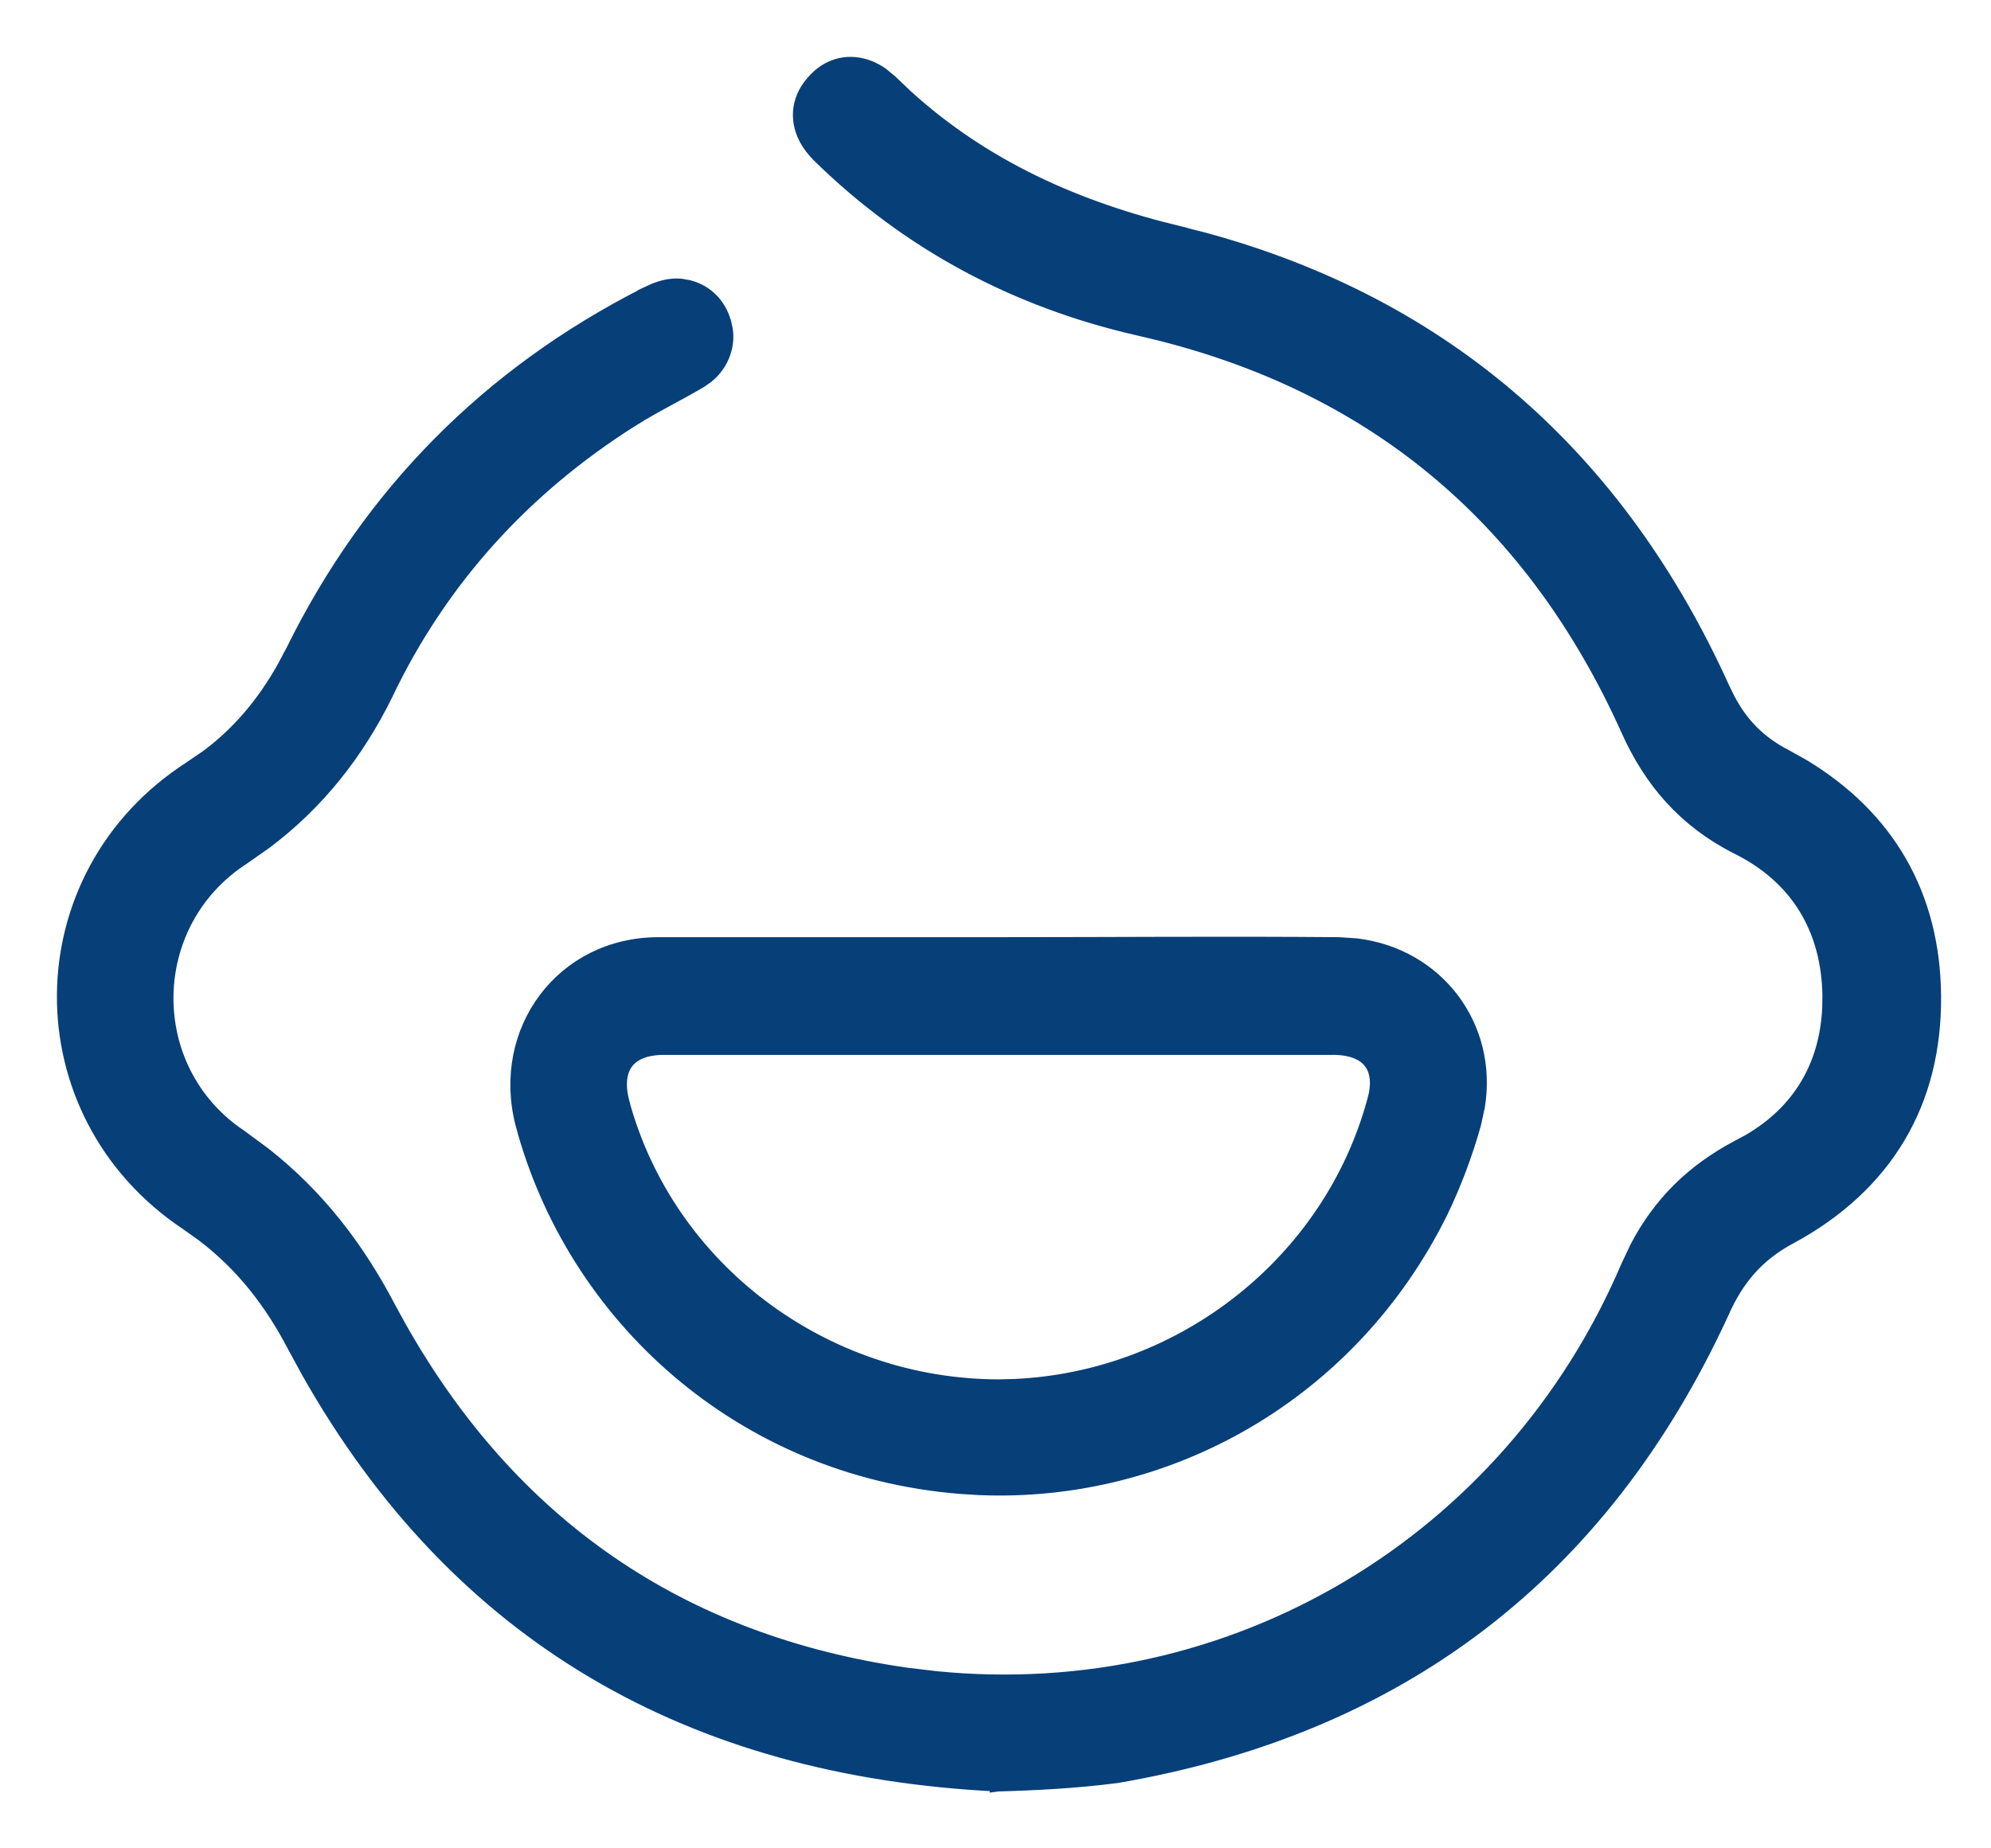 <svg width="28" height="26" viewBox="0 0 28 26" fill="none" xmlns="http://www.w3.org/2000/svg">
<path d="M11.969 0.9C12.113 0.902 12.257 0.95 12.391 1.041L12.52 1.146L12.521 1.147L12.737 1.353C13.833 2.351 15.139 2.936 16.602 3.285V3.286L16.935 3.371C20.34 4.297 22.765 6.45 24.23 9.691L24.307 9.847C24.492 10.194 24.738 10.448 25.109 10.64H25.11L25.355 10.777C26.542 11.493 27.184 12.587 27.198 14.003C27.213 15.513 26.514 16.672 25.184 17.396H25.183C24.714 17.644 24.425 17.987 24.217 18.46L24.216 18.462C22.528 22.128 19.686 24.3 15.7 24.983H15.696C15.129 25.056 14.576 25.085 14.026 25.1L14.019 25.101V25.1C9.723 24.888 6.443 23.023 4.337 19.295L4.137 18.928C3.814 18.308 3.406 17.788 2.866 17.375L2.626 17.204C0.301 15.649 0.33 12.314 2.685 10.803L2.686 10.802L2.919 10.643C3.367 10.309 3.712 9.891 3.988 9.403L4.121 9.153C5.213 6.941 6.874 5.266 9.072 4.146V4.145L9.187 4.092C9.304 4.042 9.433 4.007 9.574 4.02H9.575L9.69 4.041C9.95 4.11 10.137 4.312 10.195 4.587H10.196C10.256 4.841 10.158 5.116 9.944 5.291L9.847 5.359C9.686 5.454 9.522 5.542 9.36 5.63C9.198 5.718 9.038 5.807 8.883 5.906H8.882C7.368 6.863 6.197 8.148 5.427 9.761V9.762C5.016 10.595 4.47 11.286 3.739 11.839L3.414 12.067C2.002 12.981 1.975 15.043 3.372 15.984H3.373L3.707 16.23C4.46 16.82 5.02 17.545 5.468 18.401L5.617 18.673C7.179 21.441 9.556 23.102 12.754 23.559L13.158 23.607C17.334 24.025 21.233 21.706 22.894 17.817L23.023 17.544C23.346 16.929 23.803 16.476 24.439 16.138L24.441 16.137L24.598 16.053C25.304 15.643 25.688 14.997 25.726 14.183L25.729 14.005C25.715 13.06 25.272 12.331 24.428 11.915L24.426 11.914C23.696 11.542 23.219 10.989 22.894 10.264V10.263C21.578 7.341 19.394 5.469 16.31 4.692L16.008 4.62C14.288 4.227 12.784 3.425 11.529 2.199V2.198C11.365 2.041 11.268 1.858 11.253 1.668C11.238 1.476 11.308 1.29 11.455 1.135C11.595 0.979 11.777 0.898 11.969 0.9Z" fill="#073F78" stroke="#073F78" stroke-width="0.2" stroke-miterlimit="10"/>
<path d="M18.83 13.283L19.078 13.3C20.208 13.439 20.965 14.436 20.783 15.562L20.73 15.806C20.612 16.23 20.452 16.654 20.262 17.049L20.261 17.05C18.999 19.602 16.431 21.043 13.769 20.931L13.511 20.915C10.407 20.666 8.064 18.499 7.347 15.805V15.804C7.014 14.503 7.909 13.283 9.262 13.283H14.067C15.653 13.283 17.242 13.269 18.83 13.283ZM9.334 14.739C9.072 14.739 8.902 14.819 8.81 14.94C8.717 15.063 8.685 15.251 8.753 15.508H8.752C9.389 17.858 11.586 19.503 14.053 19.503L14.281 19.497C16.639 19.385 18.707 17.757 19.324 15.493L19.325 15.491L19.348 15.398C19.39 15.19 19.354 15.035 19.27 14.931C19.175 14.811 18.995 14.733 18.717 14.739H9.334Z" fill="#073F78" stroke="#073F78" stroke-width="0.2" stroke-miterlimit="10"/>
</svg>
